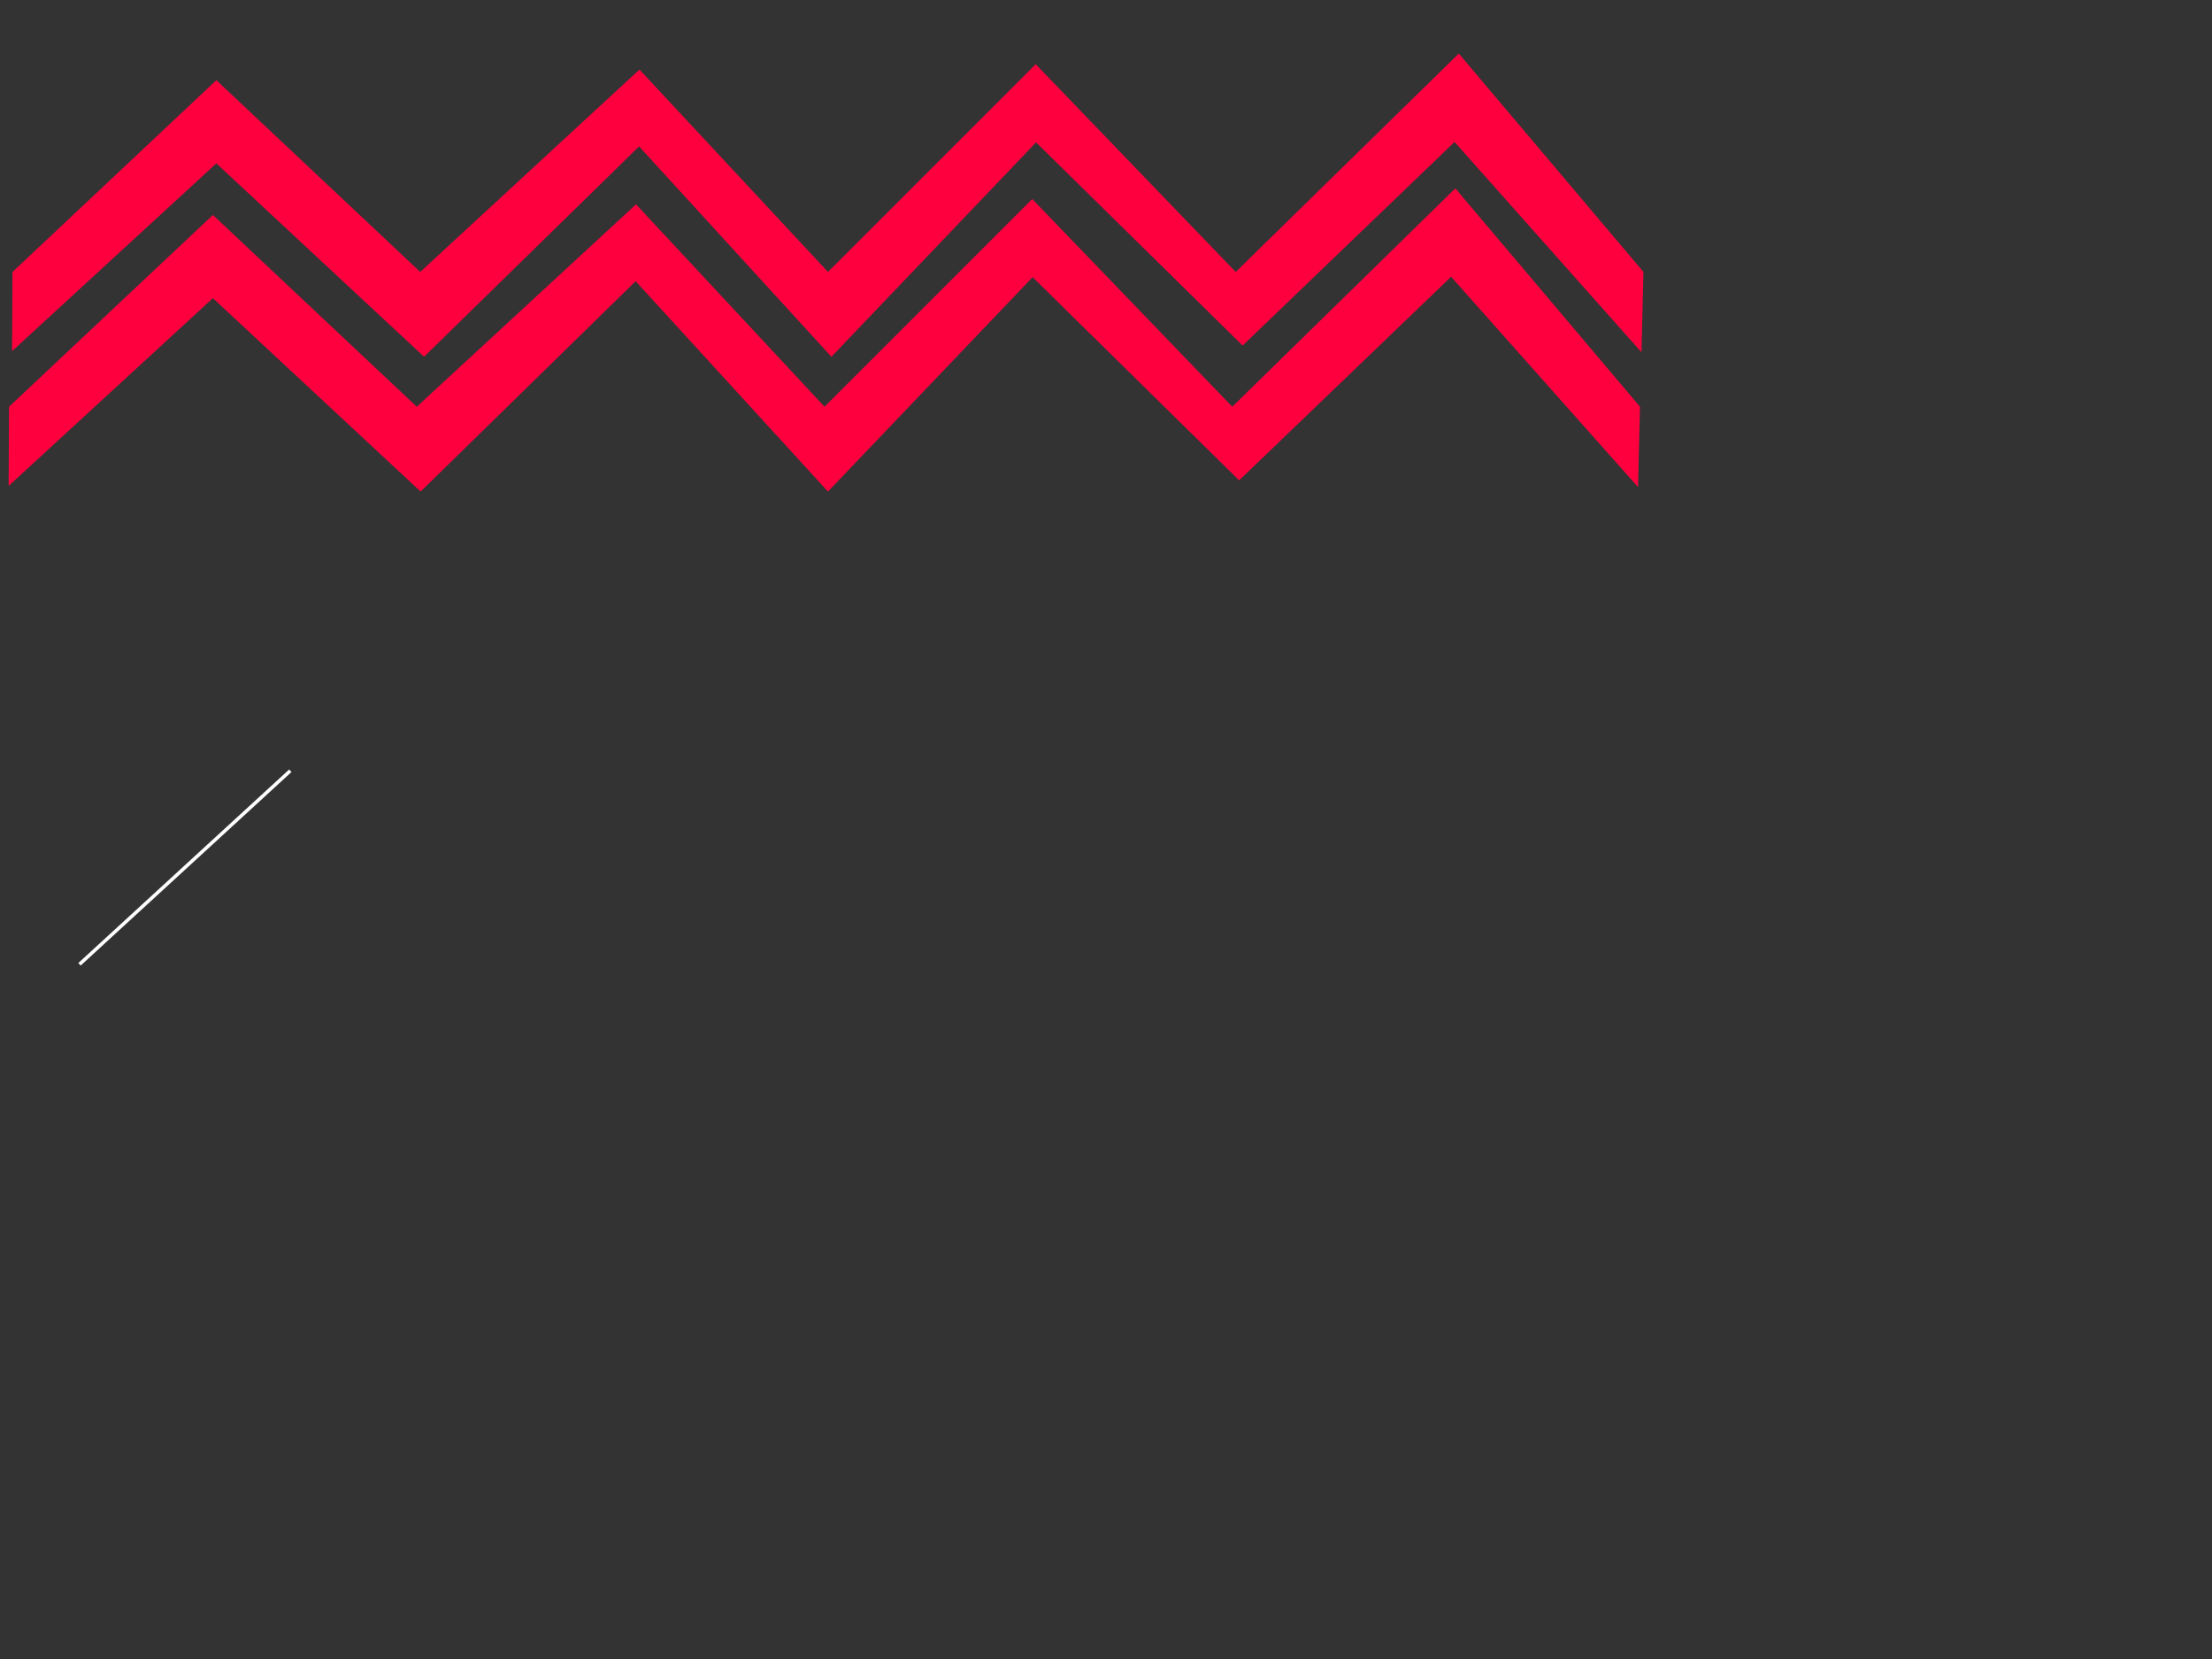 <?xml version="1.0" encoding="UTF-8"?>
<svg width="640" height="480" xmlns="http://www.w3.org/2000/svg" xmlns:svg="http://www.w3.org/2000/svg">
 <rect width="100%" height="100%" fill="#333333" stroke="none"/>
 <!-- Created with SVG-edit - http://svg-edit.googlecode.com/ -->
 <title>fushia zig zag</title>
 <g>
  <title>Layer 1</title>
  <path id="svg_1" d="m197.271,-176.639l22.906,0.113l55.479,58.986l-55.479,58.986l58.561,63.438c-19.52,18.178 -39.04,36.356 -58.561,54.534l60.102,60.099l-60.102,57.873l63.184,64.551l-63.184,53.421l-23.24,-0.565l60.854,-54.082l-58.908,-61.325l58.788,-59.76l-62.031,-59.212l60.862,-55.647l-60.862,-62.212l55.953,-60.099l-54.321,-59.099z" stroke-width="0" stroke="#ffffff" fill="#ff003f" transform="rotate(-90 239.5,59.361) "/>
  <line fill="none" stroke="#ffffff" stroke-dasharray="null" stroke-linejoin="null" stroke-linecap="null" x1="23" y1="279" x2="84" y2="223" id="svg_5"/>
  <path fill="none" stroke="#ffffff" stroke-width="0" stroke-dasharray="null" stroke-linejoin="null" stroke-linecap="null" id="svg_6" d="m63,241c1,0 2.693,-0.459 4,-1c0.924,-0.383 2.882,-1.19 6,-3c1.934,-1.122 3.152,-1.235 5,-2c2.613,-1.082 2.853,-2.173 4,-3c1.814,-1.307 3.076,-1.617 4,-2c1.307,-0.541 3,-2 4,-2c1,0 0.824,-1.486 3,-2c0.973,-0.23 2.293,-0.707 3,0c0.707,0.707 0,2 0,3c0,1 0,2 0,3c0,1 0,2 0,3l0,1"/>
  <path id="svg_2" d="m196.271,-137.639l22.906,0.113l55.479,58.986l-55.479,58.986l58.561,63.438c-19.52,18.178 -39.04,36.356 -58.561,54.534l60.102,60.099l-60.102,57.873l63.184,64.551l-63.184,53.421l-23.24,-0.565l60.854,-54.082l-58.908,-61.325l58.788,-59.76l-62.031,-59.212l60.862,-55.647l-60.862,-62.212l55.953,-60.099l-54.321,-59.099z" stroke-width="0" stroke="#ffffff" fill="#ff003f" transform="rotate(-90 238.5,98.361) "/>
 </g>
</svg>